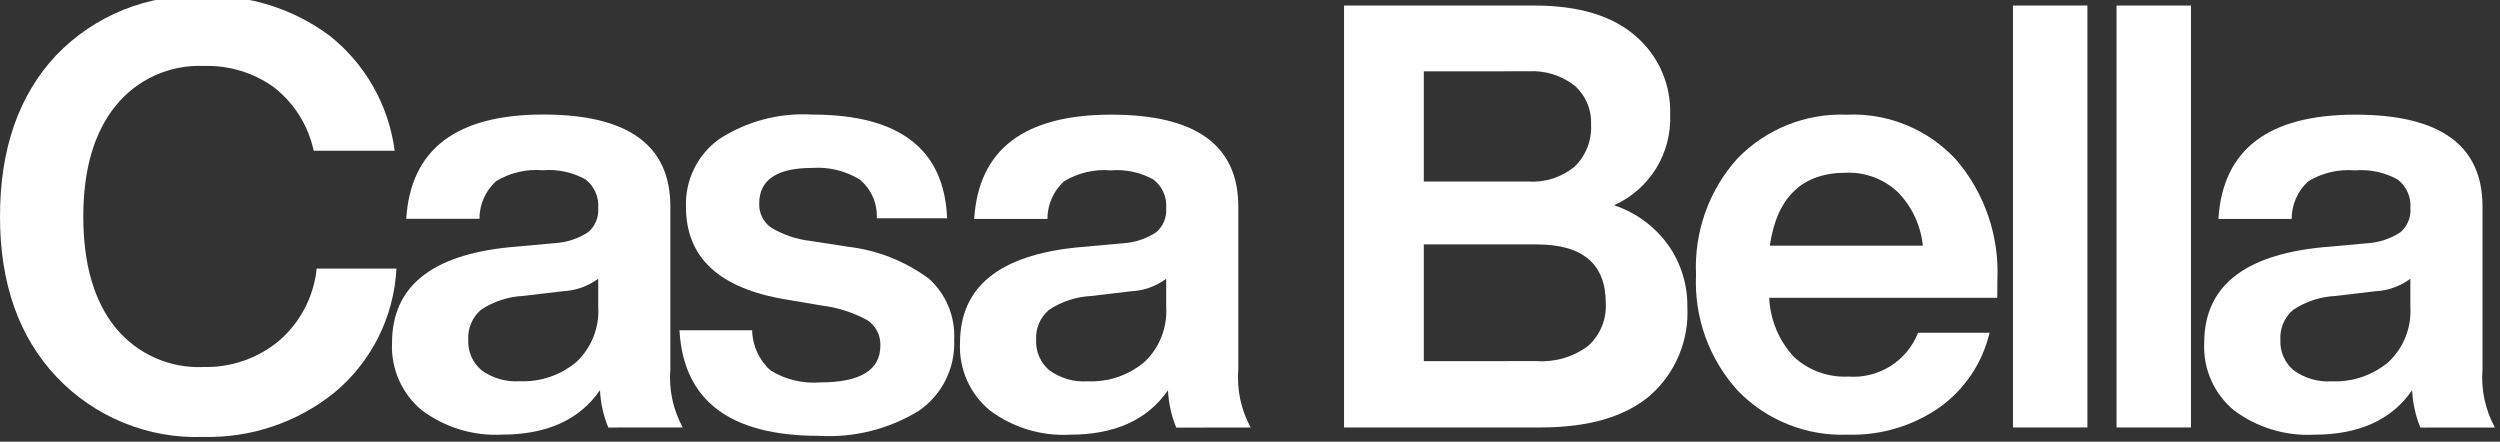 <svg width="317" height="56" viewBox="0 0 317 56" fill="none" xmlns="http://www.w3.org/2000/svg">
<rect x="0" y="0" width="317" height="56" fill="#333333" stroke="none"/>
<g clip-path="url(#clip0_19_119)">
<path d="M73.086 45.898C74.036 45.004 74.777 43.911 75.256 42.697C75.735 41.482 75.94 40.176 75.856 38.873V35.341C74.57 36.291 73.033 36.84 71.438 36.92L66.342 37.521C64.431 37.615 62.58 38.224 60.986 39.286C60.442 39.75 60.014 40.334 59.734 40.992C59.455 41.651 59.332 42.365 59.376 43.08C59.339 43.812 59.472 44.542 59.764 45.214C60.057 45.885 60.501 46.479 61.062 46.949C62.462 47.962 64.171 48.454 65.894 48.34C68.511 48.454 71.076 47.583 73.086 45.898ZM77.131 54.208C76.51 52.703 76.155 51.101 76.081 49.475C73.484 53.231 69.341 55.109 63.653 55.109C60.011 55.301 56.417 54.209 53.493 52.022C52.24 50.989 51.245 49.677 50.589 48.19C49.932 46.703 49.631 45.082 49.711 43.457C49.711 36.392 54.655 32.357 64.543 31.354L70.386 30.828C71.881 30.737 73.326 30.258 74.581 29.438C75.016 29.066 75.358 28.597 75.579 28.069C75.801 27.54 75.895 26.967 75.854 26.395C75.909 25.702 75.791 25.005 75.51 24.369C75.228 23.733 74.793 23.177 74.244 22.752C72.588 21.834 70.699 21.428 68.814 21.587C66.744 21.41 64.671 21.897 62.895 22.978C62.233 23.582 61.704 24.318 61.343 25.139C60.981 25.961 60.795 26.849 60.797 27.747H51.512C52.061 18.932 57.854 14.525 68.891 14.523C79.631 14.523 85 18.405 84.999 26.17V46.837C84.796 49.393 85.343 51.952 86.571 54.2L77.131 54.208Z" fill="white"/>
<path d="M86.157 41.879H95.372C95.389 42.848 95.608 43.803 96.014 44.683C96.42 45.562 97.005 46.347 97.731 46.987C99.607 48.136 101.796 48.661 103.987 48.49C109.08 48.49 111.628 46.937 111.629 43.831C111.656 43.196 111.519 42.564 111.23 41.998C110.94 41.431 110.509 40.95 109.979 40.601C108.145 39.601 106.136 38.962 104.062 38.721L99.642 37.971C91.202 36.569 86.982 32.662 86.982 26.249C86.919 24.579 87.268 22.92 88 21.419C88.732 19.918 89.824 18.622 91.177 17.647C94.688 15.365 98.836 14.273 103.012 14.529C114.052 14.529 119.746 18.912 120.094 27.678H111.179C111.224 26.745 111.051 25.814 110.674 24.959C110.297 24.105 109.726 23.351 109.006 22.757C107.207 21.66 105.113 21.148 103.012 21.292C98.519 21.292 96.271 22.798 96.269 25.808C96.245 26.401 96.37 26.99 96.632 27.522C96.893 28.053 97.284 28.511 97.767 28.852C99.277 29.762 100.964 30.338 102.713 30.543L107.576 31.293C111.279 31.731 114.803 33.13 117.803 35.35C118.875 36.321 119.718 37.519 120.269 38.858C120.82 40.197 121.065 41.642 120.988 43.089C121.067 44.852 120.694 46.606 119.906 48.185C119.118 49.763 117.94 51.112 116.485 52.105C112.684 54.426 108.267 55.527 103.825 55.263C92.546 55.257 86.657 50.795 86.157 41.879Z" fill="white"/>
<path d="M145.105 45.908C146.054 45.014 146.795 43.921 147.274 42.706C147.752 41.492 147.957 40.186 147.873 38.883V35.351C146.586 36.301 145.049 36.851 143.453 36.93L138.359 37.532C136.448 37.624 134.598 38.234 133.005 39.297C132.459 39.759 132.028 40.342 131.747 41.001C131.465 41.66 131.341 42.375 131.384 43.09C131.347 43.822 131.48 44.552 131.772 45.224C132.065 45.895 132.509 46.489 133.069 46.959C134.469 47.972 136.178 48.464 137.9 48.35C140.521 48.467 143.091 47.596 145.105 45.908ZM149.15 54.218C148.529 52.713 148.174 51.112 148.102 49.485C145.502 53.241 141.356 55.119 135.665 55.119C132.027 55.311 128.436 54.222 125.514 52.039C124.261 51.007 123.266 49.694 122.609 48.207C121.952 46.72 121.652 45.099 121.731 43.475C121.731 36.409 126.675 32.375 136.564 31.372L142.406 30.846C143.902 30.754 145.348 30.275 146.603 29.455C147.038 29.083 147.38 28.614 147.6 28.085C147.821 27.556 147.914 26.983 147.873 26.411C147.928 25.717 147.809 25.021 147.528 24.385C147.247 23.749 146.812 23.193 146.263 22.767C144.607 21.849 142.717 21.444 140.832 21.602C138.762 21.426 136.69 21.913 134.914 22.993C134.252 23.598 133.723 24.334 133.362 25.155C133 25.977 132.814 26.865 132.815 27.762H123.527C124.078 18.948 129.872 14.54 140.908 14.539C151.646 14.539 157.016 18.421 157.016 26.185V46.847C156.814 49.403 157.361 51.962 158.588 54.211L149.15 54.218Z" fill="white"/>
<path d="M194.847 45.785C197.179 45.946 199.491 45.266 201.367 43.868C202.126 43.19 202.722 42.349 203.11 41.407C203.499 40.466 203.67 39.448 203.612 38.431C203.612 33.472 200.69 30.992 194.847 30.992H180.537V45.794L194.847 45.785ZM180.537 9.044V23.018H193.803C195.935 23.16 198.041 22.474 199.683 21.102C200.384 20.418 200.93 19.591 201.286 18.678C201.641 17.765 201.797 16.786 201.744 15.807C201.789 14.875 201.624 13.945 201.261 13.086C200.897 12.227 200.345 11.461 199.645 10.846C197.98 9.555 195.904 8.913 193.803 9.04L180.537 9.044ZM211.517 31.057C213.134 33.337 213.987 36.074 213.954 38.872C214.071 40.995 213.703 43.118 212.879 45.077C212.054 47.037 210.794 48.781 209.195 50.178C206.018 52.859 201.409 54.199 195.37 54.199H170.424V0.703H194.546C200.138 0.703 204.408 1.98 207.356 4.535C208.796 5.759 209.941 7.294 210.706 9.024C211.472 10.755 211.838 12.636 211.778 14.528C211.876 16.939 211.251 19.324 209.981 21.374C208.712 23.424 206.858 25.044 204.66 26.024C207.416 26.935 209.815 28.696 211.513 31.057H211.517Z" fill="white"/>
<path d="M224.411 31.147H243.813C243.56 28.6 242.451 26.215 240.668 24.384C239.789 23.55 238.753 22.901 237.621 22.476C236.489 22.05 235.283 21.855 234.074 21.903C228.533 21.903 225.312 24.985 224.411 31.147ZM253.253 37.757H224.335C224.46 40.539 225.562 43.188 227.446 45.234C228.376 46.093 229.468 46.759 230.657 47.191C231.847 47.623 233.11 47.813 234.373 47.75C236.245 47.889 238.113 47.425 239.704 46.425C241.294 45.425 242.524 43.941 243.215 42.19H252.278C251.384 45.991 249.149 49.34 245.987 51.619C242.568 54.017 238.469 55.242 234.299 55.113C231.718 55.218 229.144 54.776 226.743 53.819C224.343 52.861 222.17 51.407 220.366 49.553C218.556 47.571 217.156 45.25 216.245 42.724C215.333 40.197 214.929 37.514 215.056 34.83C214.801 29.42 216.685 24.127 220.299 20.102C222.093 18.252 224.254 16.8 226.644 15.842C229.033 14.884 231.597 14.441 234.168 14.542C236.771 14.423 239.368 14.879 241.776 15.878C244.184 16.877 246.343 18.394 248.101 20.323C251.677 24.543 253.523 29.965 253.269 35.497L253.253 37.757Z" fill="white"/>
<path d="M264.684 0.703H255.246V54.199H264.684V0.703Z" fill="white"/>
<path d="M277.816 0.703H268.378V54.199H277.816V0.703Z" fill="white"/>
<path d="M302.861 45.906C303.811 45.013 304.553 43.92 305.032 42.705C305.511 41.49 305.716 40.185 305.633 38.881V35.349C304.346 36.299 302.809 36.848 301.213 36.928L296.119 37.53C294.208 37.623 292.357 38.233 290.763 39.295C290.219 39.758 289.791 40.342 289.511 41.001C289.232 41.659 289.109 42.374 289.153 43.088C289.116 43.82 289.249 44.55 289.541 45.222C289.833 45.893 290.277 46.487 290.837 46.958C292.237 47.97 293.946 48.462 295.669 48.349C298.286 48.463 300.852 47.592 302.861 45.906ZM306.906 54.216C306.286 52.711 305.932 51.11 305.858 49.483C303.26 53.239 299.117 55.117 293.43 55.117C289.792 55.308 286.201 54.219 283.277 52.037C282.024 51.005 281.03 49.693 280.373 48.205C279.716 46.718 279.415 45.097 279.495 43.473C279.495 36.407 284.44 32.373 294.329 31.37L300.172 30.844C301.667 30.753 303.112 30.273 304.367 29.453C304.802 29.082 305.144 28.613 305.365 28.084C305.587 27.556 305.681 26.983 305.64 26.411C305.695 25.717 305.576 25.021 305.295 24.385C305.014 23.749 304.579 23.193 304.03 22.767C302.374 21.85 300.485 21.444 298.6 21.602C296.529 21.426 294.456 21.913 292.679 22.993C292.017 23.597 291.489 24.334 291.128 25.155C290.766 25.977 290.581 26.865 290.583 27.762H281.294C281.844 18.948 287.637 14.54 298.672 14.539C309.41 14.539 314.78 18.421 314.781 26.185V46.846C314.579 49.401 315.125 51.96 316.352 54.209L306.906 54.216Z" fill="white"/>
<path d="M7.192 47.81C2.397 42.752 0 35.965 0 27.45C0 18.885 2.372 12.073 7.116 7.013C9.527 4.499 12.445 2.529 15.674 1.233C18.904 -0.062 22.371 -0.653 25.846 -0.5C31.577 -0.663 37.197 1.109 41.803 4.533C46.338 8.13 49.294 13.36 50.043 19.109H39.776C39.092 15.943 37.33 13.114 34.793 11.108C32.197 9.224 29.049 8.259 25.846 8.365C23.713 8.27 21.588 8.68 19.642 9.561C17.697 10.442 15.985 11.77 14.645 13.437C11.925 16.817 10.564 21.488 10.562 27.45C10.562 33.462 11.911 38.145 14.609 41.5C15.957 43.165 17.677 44.488 19.629 45.362C21.581 46.237 23.711 46.639 25.846 46.535C29.311 46.615 32.688 45.441 35.36 43.227C38.071 40.902 39.787 37.62 40.153 34.061H50.268C50.114 37.101 49.328 40.075 47.96 42.793C46.593 45.51 44.674 47.911 42.327 49.841C37.653 53.575 31.82 55.542 25.846 55.399C22.378 55.537 18.92 54.931 15.703 53.622C12.486 52.314 9.585 50.332 7.192 47.81Z" fill="white"/>
</g>
<defs>
<clipPath id="clip0_19_119">
<rect width="317" height="56" fill="white"/>
</clipPath>
</defs>
</svg>
